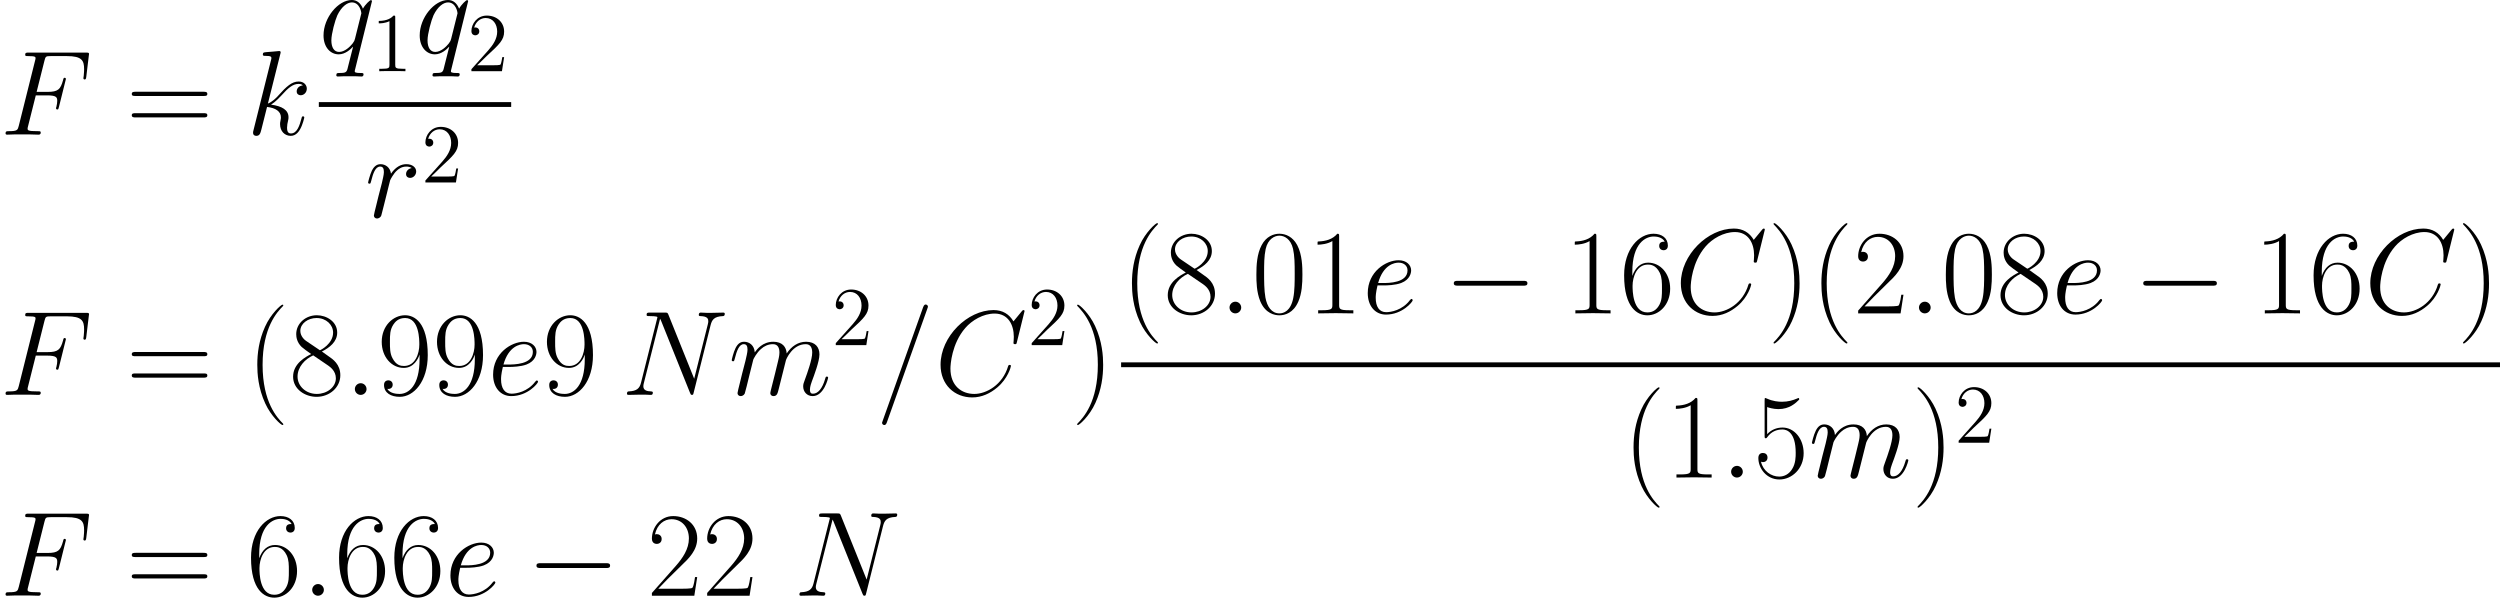 <?xml version='1.0' encoding='UTF-8'?>
<!-- Generated by CodeCogs with dvisvgm 2.9.1 -->
<svg version='1.1' xmlns='http://www.w3.org/2000/svg' xmlns:xlink='http://www.w3.org/1999/xlink' width='484.426pt' height='115.808pt' viewBox='-.165 -.286 484.426 115.808'>
<defs>
<path id='g0-0' d='M13.617-4.752C13.968-4.752 14.34-4.752 14.34-5.166S13.968-5.579 13.617-5.579H2.438C2.087-5.579 1.715-5.579 1.715-5.166S2.087-4.752 2.438-4.752H13.617Z'/>
<path id='g3-40' d='M6.323 5.042C6.323 5.021 6.323 4.98 6.261 4.918C5.31 3.947 2.769 1.302 2.769-5.145S5.269-14.216 6.281-15.249C6.281-15.27 6.323-15.311 6.323-15.373S6.261-15.476 6.178-15.476C5.951-15.476 4.194-13.947 3.182-11.674C2.149-9.381 1.86-7.149 1.86-5.166C1.86-3.678 2.004-1.157 3.244 1.508C4.236 3.657 5.93 5.166 6.178 5.166C6.281 5.166 6.323 5.124 6.323 5.042Z'/>
<path id='g3-41' d='M5.434-5.145C5.434-6.633 5.29-9.153 4.05-11.819C3.058-13.968 1.364-15.476 1.116-15.476C1.054-15.476 .971-15.456 .971-15.352C.971-15.311 .992-15.29 1.012-15.249C2.004-14.216 4.525-11.592 4.525-5.166C4.525 1.281 2.025 3.905 1.012 4.938C.992 4.98 .971 5 .971 5.042C.971 5.145 1.054 5.166 1.116 5.166C1.343 5.166 3.099 3.637 4.112 1.364C5.145-.93 5.434-3.161 5.434-5.145Z'/>
<path id='g3-48' d='M8.678-6.633C8.678-7.893 8.658-10.042 7.79-11.695C7.025-13.141 5.806-13.658 4.732-13.658C3.74-13.658 2.48-13.203 1.694-11.716C.868-10.166 .785-8.244 .785-6.633C.785-5.455 .806-3.657 1.446-2.087C2.335 .041 3.926 .331 4.732 .331C5.682 .331 7.129-.062 7.976-2.025C8.596-3.451 8.678-5.124 8.678-6.633ZM4.732 0C3.409 0 2.624-1.136 2.335-2.707C2.108-3.926 2.108-5.703 2.108-6.86C2.108-8.451 2.108-9.773 2.376-11.034C2.769-12.79 3.926-13.327 4.732-13.327C5.579-13.327 6.674-12.769 7.067-11.075C7.335-9.897 7.356-8.513 7.356-6.86C7.356-5.517 7.356-3.864 7.108-2.645C6.674-.393 5.455 0 4.732 0Z'/>
<path id='g3-49' d='M5.496-13.203C5.496-13.637 5.476-13.658 5.186-13.658C4.38-12.687 3.161-12.377 2.004-12.336C1.942-12.336 1.839-12.336 1.818-12.294S1.798-12.212 1.798-11.778C2.438-11.778 3.513-11.902 4.339-12.398V-1.508C4.339-.785 4.298-.537 2.521-.537H1.901V0C2.893-.021 3.926-.041 4.918-.041S6.943-.021 7.934 0V-.537H7.315C5.538-.537 5.496-.765 5.496-1.508V-13.203Z'/>
<path id='g3-50' d='M8.616-3.203H8.244C8.038-1.736 7.872-1.488 7.79-1.364C7.686-1.198 6.199-1.198 5.909-1.198H1.942C2.686-2.004 4.133-3.471 5.889-5.166C7.149-6.364 8.616-7.769 8.616-9.815C8.616-12.253 6.674-13.658 4.504-13.658C2.232-13.658 .847-11.654 .847-9.794C.847-8.988 1.446-8.885 1.694-8.885C1.901-8.885 2.521-9.009 2.521-9.732C2.521-10.373 1.984-10.559 1.694-10.559C1.57-10.559 1.446-10.538 1.364-10.497C1.756-12.253 2.955-13.121 4.215-13.121C6.013-13.121 7.191-11.695 7.191-9.815C7.191-8.017 6.137-6.467 4.959-5.124L.847-.475V0H8.12L8.616-3.203Z'/>
<path id='g3-53' d='M2.356-12.088C2.562-12.005 3.409-11.736 4.277-11.736C6.199-11.736 7.253-12.769 7.852-13.369C7.852-13.534 7.852-13.637 7.728-13.637C7.707-13.637 7.666-13.637 7.5-13.555C6.777-13.245 5.93-12.997 4.897-12.997C4.277-12.997 3.347-13.079 2.335-13.534C2.108-13.637 2.066-13.637 2.046-13.637C1.942-13.637 1.922-13.617 1.922-13.203V-7.211C1.922-6.839 1.922-6.736 2.128-6.736C2.232-6.736 2.273-6.777 2.376-6.922C3.037-7.852 3.947-8.244 4.98-8.244C5.703-8.244 7.253-7.79 7.253-4.256C7.253-3.595 7.253-2.397 6.633-1.446C6.116-.599 5.31-.165 4.422-.165C3.058-.165 1.674-1.116 1.302-2.707C1.384-2.686 1.55-2.645 1.632-2.645C1.901-2.645 2.418-2.789 2.418-3.43C2.418-3.988 2.025-4.215 1.632-4.215C1.157-4.215 .847-3.926 .847-3.347C.847-1.55 2.273 .331 4.463 .331C6.591 .331 8.616-1.508 8.616-4.174C8.616-6.653 7.005-8.575 5-8.575C3.947-8.575 3.058-8.182 2.356-7.439V-12.088Z'/>
<path id='g3-54' d='M2.19-7.129C2.19-12.067 4.504-13.183 5.847-13.183C6.281-13.183 7.335-13.1 7.748-12.294C7.418-12.294 6.798-12.294 6.798-11.571C6.798-11.013 7.253-10.827 7.542-10.827C7.728-10.827 8.286-10.91 8.286-11.612C8.286-12.914 7.253-13.658 5.827-13.658C3.368-13.658 .785-11.096 .785-6.529C.785-.909 3.12 .331 4.773 .331C6.777 .331 8.678-1.467 8.678-4.236C8.678-6.819 7.005-8.699 4.897-8.699C3.637-8.699 2.707-7.872 2.19-6.426V-7.129ZM4.773-.165C2.232-.165 2.232-3.967 2.232-4.732C2.232-6.219 2.934-8.368 4.856-8.368C5.207-8.368 6.219-8.368 6.901-6.943C7.273-6.137 7.273-5.29 7.273-4.256C7.273-3.141 7.273-2.314 6.839-1.488C6.385-.641 5.724-.165 4.773-.165Z'/>
<path id='g3-56' d='M5.62-7.439C6.922-8.1 8.244-9.092 8.244-10.683C8.244-12.563 6.426-13.658 4.752-13.658C2.872-13.658 1.219-12.294 1.219-10.414C1.219-9.897 1.343-9.009 2.149-8.224C2.356-8.017 3.223-7.397 3.781-7.005C2.851-6.529 .682-5.393 .682-3.12C.682-.992 2.707 .331 4.711 .331C6.922 .331 8.782-1.26 8.782-3.368C8.782-5.248 7.521-6.116 6.695-6.674L5.62-7.439ZM2.913-9.257C2.748-9.36 1.922-10.001 1.922-10.972C1.922-12.232 3.223-13.183 4.711-13.183C6.343-13.183 7.542-12.026 7.542-10.683C7.542-8.761 5.393-7.666 5.29-7.666C5.269-7.666 5.248-7.666 5.083-7.79L2.913-9.257ZM6.715-5.021C7.025-4.794 8.017-4.112 8.017-2.851C8.017-1.322 6.488-.165 4.752-.165C2.872-.165 1.446-1.508 1.446-3.141S2.707-6.137 4.133-6.777L6.715-5.021Z'/>
<path id='g3-57' d='M7.273-6.116C7.273-1.57 5.393-.165 3.843-.165C3.368-.165 2.211-.227 1.736-1.033C2.273-.95 2.665-1.24 2.665-1.756C2.665-2.314 2.211-2.5 1.922-2.5C1.736-2.5 1.178-2.418 1.178-1.715C1.178-.31 2.397 .331 3.885 .331C6.261 .331 8.678-2.273 8.678-6.819C8.678-12.48 6.364-13.658 4.794-13.658C2.748-13.658 .785-11.86 .785-9.092C.785-6.529 2.459-4.628 4.566-4.628C6.302-4.628 7.067-6.24 7.273-6.922V-6.116ZM4.608-4.959C4.05-4.959 3.265-5.062 2.624-6.302C2.19-7.108 2.19-8.058 2.19-9.071C2.19-10.29 2.19-11.137 2.769-12.046C3.058-12.48 3.595-13.183 4.794-13.183C7.232-13.183 7.232-9.443 7.232-8.616C7.232-7.149 6.571-4.959 4.608-4.959Z'/>
<path id='g3-61' d='M13.286-6.633C13.596-6.633 13.906-6.633 13.906-6.984C13.906-7.356 13.555-7.356 13.203-7.356H1.653C1.302-7.356 .95-7.356 .95-6.984C.95-6.633 1.26-6.633 1.57-6.633H13.286ZM13.203-2.955C13.555-2.955 13.906-2.955 13.906-3.327C13.906-3.678 13.596-3.678 13.286-3.678H1.57C1.26-3.678 .95-3.678 .95-3.327C.95-2.955 1.302-2.955 1.653-2.955H13.203Z'/>
<path id='g2-49' d='M4.132-9.196C4.132-9.526 4.132-9.54 3.845-9.54C3.5-9.153 2.783-8.622 1.306-8.622V-8.206C1.635-8.206 2.353-8.206 3.142-8.579V-1.105C3.142-.588 3.099-.416 1.836-.416H1.392V0C1.779-.029 3.171-.029 3.644-.029S5.495-.029 5.882 0V-.416H5.437C4.175-.416 4.132-.588 4.132-1.105V-9.196Z'/>
<path id='g2-50' d='M6.312-2.41H5.997C5.954-2.166 5.839-1.377 5.695-1.148C5.595-1.019 4.777-1.019 4.347-1.019H1.693C2.08-1.349 2.955-2.267 3.328-2.611C5.509-4.619 6.312-5.365 6.312-6.786C6.312-8.436 5.007-9.54 3.343-9.54S.703-8.12 .703-6.886C.703-6.155 1.334-6.155 1.377-6.155C1.679-6.155 2.052-6.37 2.052-6.829C2.052-7.23 1.779-7.503 1.377-7.503C1.248-7.503 1.219-7.503 1.176-7.489C1.449-8.464 2.224-9.124 3.156-9.124C4.376-9.124 5.122-8.106 5.122-6.786C5.122-5.566 4.419-4.505 3.601-3.587L.703-.344V0H5.939L6.312-2.41Z'/>
<path id='g1-58' d='M3.802-.992C3.802-1.591 3.306-2.004 2.81-2.004C2.211-2.004 1.798-1.508 1.798-1.012C1.798-.413 2.294 0 2.789 0C3.389 0 3.802-.496 3.802-.992Z'/>
<path id='g1-61' d='M8.864-14.732C8.864-14.753 8.988-15.063 8.988-15.104C8.988-15.352 8.782-15.497 8.616-15.497C8.513-15.497 8.327-15.497 8.162-15.042L1.24 4.401C1.24 4.422 1.116 4.732 1.116 4.773C1.116 5.021 1.322 5.166 1.488 5.166C1.612 5.166 1.798 5.145 1.942 4.711L8.864-14.732Z'/>
<path id='g1-67' d='M15.435-14.36C15.435-14.546 15.29-14.546 15.249-14.546S15.125-14.546 14.96-14.34L13.534-12.604C12.811-13.844 11.674-14.546 10.125-14.546C5.662-14.546 1.033-10.021 1.033-5.166C1.033-1.715 3.451 .434 6.467 .434C8.12 .434 9.567-.269 10.765-1.281C12.563-2.789 13.1-4.794 13.1-4.959C13.1-5.145 12.935-5.145 12.873-5.145C12.687-5.145 12.666-5.021 12.625-4.938C11.674-1.715 8.885-.165 6.819-.165C4.628-.165 2.727-1.57 2.727-4.504C2.727-5.166 2.934-8.761 5.269-11.468C6.405-12.79 8.348-13.947 10.311-13.947C12.583-13.947 13.596-12.067 13.596-9.959C13.596-9.422 13.534-8.968 13.534-8.885C13.534-8.699 13.741-8.699 13.803-8.699C14.03-8.699 14.051-8.72 14.133-9.092L15.435-14.36Z'/>
<path id='g1-70' d='M6.137-6.736H8.12C9.691-6.736 9.815-6.385 9.815-5.786C9.815-5.517 9.773-5.228 9.67-4.773C9.629-4.69 9.608-4.587 9.608-4.546C9.608-4.401 9.691-4.318 9.835-4.318C10.001-4.318 10.021-4.401 10.104-4.732L11.302-9.546C11.302-9.629 11.24-9.753 11.096-9.753C10.91-9.753 10.889-9.67 10.806-9.319C10.373-7.769 9.959-7.335 8.162-7.335H6.281L7.624-12.687C7.81-13.41 7.852-13.472 8.699-13.472H11.468C14.051-13.472 14.422-12.707 14.422-11.24C14.422-11.116 14.422-10.662 14.36-10.125C14.34-10.042 14.298-9.773 14.298-9.691C14.298-9.525 14.402-9.463 14.526-9.463C14.67-9.463 14.753-9.546 14.794-9.918L15.228-13.534C15.228-13.596 15.27-13.803 15.27-13.844C15.27-14.071 15.084-14.071 14.712-14.071H4.918C4.525-14.071 4.318-14.071 4.318-13.699C4.318-13.472 4.463-13.472 4.814-13.472C6.095-13.472 6.095-13.327 6.095-13.1C6.095-12.997 6.075-12.914 6.013-12.687L3.223-1.529C3.037-.806 2.996-.599 1.55-.599C1.157-.599 .95-.599 .95-.227C.95 0 1.136 0 1.26 0C1.653 0 2.066-.041 2.459-.041H5.145C5.6-.041 6.095 0 6.55 0C6.736 0 6.984 0 6.984-.372C6.984-.599 6.86-.599 6.405-.599C4.773-.599 4.732-.744 4.732-1.054C4.732-1.157 4.773-1.322 4.814-1.467L6.137-6.736Z'/>
<path id='g1-78' d='M15.29-11.943C15.518-12.831 15.848-13.451 17.419-13.513C17.48-13.513 17.728-13.534 17.728-13.885C17.728-14.113 17.542-14.113 17.46-14.113C17.047-14.113 15.993-14.071 15.58-14.071H14.588C14.298-14.071 13.927-14.113 13.637-14.113C13.513-14.113 13.265-14.113 13.265-13.72C13.265-13.513 13.431-13.513 13.575-13.513C14.815-13.472 14.898-12.997 14.898-12.625C14.898-12.439 14.877-12.377 14.815-12.088L12.48-2.769L8.058-13.761C7.914-14.092 7.893-14.113 7.439-14.113H4.918C4.504-14.113 4.318-14.113 4.318-13.72C4.318-13.513 4.463-13.513 4.856-13.513C4.959-13.513 6.178-13.513 6.178-13.327C6.178-13.286 6.137-13.121 6.116-13.059L3.368-2.108C3.12-1.095 2.624-.661 1.26-.599C1.157-.599 .95-.579 .95-.207C.95 0 1.157 0 1.219 0C1.632 0 2.686-.041 3.099-.041H4.091C4.38-.041 4.732 0 5.021 0C5.166 0 5.393 0 5.393-.393C5.393-.579 5.186-.599 5.104-.599C4.422-.62 3.761-.744 3.761-1.488C3.761-1.653 3.802-1.839 3.843-2.004L6.633-13.059C6.757-12.852 6.757-12.811 6.839-12.625L11.757-.372C11.86-.124 11.902 0 12.088 0C12.294 0 12.315-.062 12.398-.413L15.29-11.943Z'/>
<path id='g1-101' d='M3.699-4.794C4.256-4.794 5.662-4.835 6.653-5.207C8.224-5.806 8.368-7.005 8.368-7.377C8.368-8.286 7.583-9.112 6.219-9.112C4.05-9.112 .93-7.149 .93-3.471C.93-1.302 2.17 .207 4.05 .207C6.86 .207 8.637-1.984 8.637-2.252C8.637-2.376 8.513-2.48 8.43-2.48C8.368-2.48 8.348-2.459 8.162-2.273C6.839-.517 4.876-.207 4.091-.207C2.913-.207 2.294-1.136 2.294-2.665C2.294-2.955 2.294-3.471 2.603-4.794H3.699ZM2.707-5.207C3.595-8.389 5.558-8.699 6.219-8.699C7.129-8.699 7.748-8.162 7.748-7.377C7.748-5.207 4.442-5.207 3.575-5.207H2.707Z'/>
<path id='g1-107' d='M5.806-13.823C5.827-13.906 5.868-14.03 5.868-14.133C5.868-14.34 5.662-14.34 5.62-14.34C5.6-14.34 4.856-14.278 4.484-14.236C4.133-14.216 3.823-14.174 3.451-14.154C2.955-14.113 2.81-14.092 2.81-13.72C2.81-13.513 3.017-13.513 3.223-13.513C4.277-13.513 4.277-13.327 4.277-13.121C4.277-13.038 4.277-12.997 4.174-12.625L1.219-.806C1.136-.496 1.136-.455 1.136-.331C1.136 .124 1.488 .207 1.694 .207C2.273 .207 2.397-.248 2.562-.888L3.533-4.752C5.021-4.587 5.909-3.967 5.909-2.975C5.909-2.851 5.909-2.769 5.847-2.459C5.765-2.149 5.765-1.901 5.765-1.798C5.765-.599 6.55 .207 7.604 .207C8.554 .207 9.05-.661 9.215-.95C9.649-1.715 9.918-2.872 9.918-2.955C9.918-3.058 9.835-3.141 9.711-3.141C9.525-3.141 9.505-3.058 9.422-2.727C9.133-1.653 8.699-.207 7.645-.207C7.232-.207 6.963-.413 6.963-1.198C6.963-1.591 7.046-2.046 7.129-2.356C7.211-2.727 7.211-2.748 7.211-2.996C7.211-4.215 6.116-4.897 4.215-5.145C4.959-5.6 5.703-6.405 5.992-6.715C7.17-8.038 7.976-8.699 8.926-8.699C9.401-8.699 9.525-8.575 9.67-8.451C8.906-8.368 8.616-7.831 8.616-7.418C8.616-6.922 9.009-6.757 9.298-6.757C9.856-6.757 10.352-7.232 10.352-7.893C10.352-8.492 9.877-9.112 8.947-9.112C7.81-9.112 6.881-8.306 5.414-6.653C5.207-6.405 4.442-5.62 3.678-5.331L5.806-13.823Z'/>
<path id='g1-109' d='M4.256-6.054C4.298-6.178 4.814-7.211 5.579-7.872C6.116-8.368 6.819-8.699 7.624-8.699C8.451-8.699 8.74-8.079 8.74-7.253C8.74-7.129 8.74-6.715 8.492-5.744L7.976-3.616C7.81-2.996 7.418-1.467 7.377-1.24C7.294-.93 7.17-.393 7.17-.31C7.17-.021 7.397 .207 7.707 .207C8.327 .207 8.43-.269 8.616-1.012L9.856-5.951C9.897-6.116 10.972-8.699 13.245-8.699C14.071-8.699 14.36-8.079 14.36-7.253C14.36-6.095 13.555-3.843 13.1-2.603C12.914-2.108 12.811-1.839 12.811-1.467C12.811-.537 13.451 .207 14.443 .207C16.365 .207 17.088-2.831 17.088-2.955C17.088-3.058 17.005-3.141 16.881-3.141C16.695-3.141 16.675-3.079 16.571-2.727C16.096-1.074 15.332-.207 14.505-.207C14.298-.207 13.968-.227 13.968-.888C13.968-1.426 14.216-2.087 14.298-2.314C14.67-3.306 15.6-5.744 15.6-6.943C15.6-8.182 14.877-9.112 13.307-9.112C11.922-9.112 10.806-8.327 9.98-7.108C9.918-8.224 9.236-9.112 7.686-9.112C5.847-9.112 4.876-7.81 4.504-7.294C4.442-8.472 3.595-9.112 2.686-9.112C2.087-9.112 1.612-8.823 1.219-8.038C.847-7.294 .558-6.033 .558-5.951S.641-5.765 .785-5.765C.95-5.765 .971-5.786 1.095-6.261C1.405-7.48 1.798-8.699 2.624-8.699C3.099-8.699 3.265-8.368 3.265-7.748C3.265-7.294 3.058-6.488 2.913-5.847L2.335-3.616C2.252-3.223 2.025-2.294 1.922-1.922C1.777-1.384 1.55-.413 1.55-.31C1.55-.021 1.777 .207 2.087 .207C2.335 .207 2.624 .083 2.789-.227C2.831-.331 3.017-1.054 3.12-1.467L3.575-3.327L4.256-6.054Z'/>
<path id='g1-113' d='M9.112-8.906C9.112-9.009 9.03-9.092 8.926-9.092C8.761-9.092 7.955-8.348 7.562-7.624C7.191-8.554 6.55-9.112 5.662-9.112C3.327-9.112 .806-6.095 .806-3.037C.806-.992 2.004 .207 3.409 .207C4.504 .207 5.414-.62 5.847-1.095L5.868-1.074L5.083 2.025L4.897 2.769C4.711 3.389 4.401 3.389 3.43 3.409C3.203 3.409 2.996 3.409 2.996 3.802C2.996 3.947 3.12 4.009 3.265 4.009C3.554 4.009 3.926 3.967 4.215 3.967H6.323C6.633 3.967 6.984 4.009 7.294 4.009C7.418 4.009 7.666 4.009 7.666 3.616C7.666 3.409 7.5 3.409 7.191 3.409C6.219 3.409 6.157 3.265 6.157 3.099C6.157 2.996 6.178 2.975 6.24 2.707L9.112-8.906ZM6.199-2.459C6.095-2.108 6.095-2.066 5.806-1.674C5.352-1.095 4.442-.207 3.471-.207C2.624-.207 2.149-.971 2.149-2.19C2.149-3.327 2.789-5.641 3.182-6.509C3.885-7.955 4.856-8.699 5.662-8.699C7.025-8.699 7.294-7.005 7.294-6.839C7.294-6.819 7.232-6.55 7.211-6.509L6.199-2.459Z'/>
<path id='g1-114' d='M8.038-8.451C7.397-8.327 7.067-7.872 7.067-7.418C7.067-6.922 7.459-6.757 7.748-6.757C8.327-6.757 8.802-7.253 8.802-7.872C8.802-8.534 8.162-9.112 7.129-9.112C6.302-9.112 5.352-8.74 4.484-7.48C4.339-8.575 3.513-9.112 2.686-9.112C1.88-9.112 1.467-8.492 1.219-8.038C.868-7.294 .558-6.054 .558-5.951C.558-5.868 .641-5.765 .785-5.765C.95-5.765 .971-5.786 1.095-6.261C1.405-7.5 1.798-8.699 2.624-8.699C3.12-8.699 3.265-8.348 3.265-7.748C3.265-7.294 3.058-6.488 2.913-5.847L2.335-3.616C2.252-3.223 2.025-2.294 1.922-1.922C1.777-1.384 1.55-.413 1.55-.31C1.55-.021 1.777 .207 2.087 .207C2.314 .207 2.707 .062 2.831-.351C2.893-.517 3.657-3.637 3.781-4.112C3.885-4.566 4.009-5 4.112-5.455C4.194-5.744 4.277-6.075 4.339-6.343C4.401-6.529 4.959-7.542 5.476-7.996C5.724-8.224 6.261-8.699 7.108-8.699C7.439-8.699 7.769-8.637 8.038-8.451Z'/>
</defs>
<g id='page1' transform='matrix(1.13 0 0 1.13 -44.07 -76.64)'>
<use x='38.854' y='90.66' xlink:href='#g1-70'/>
<use x='60.501' y='90.66' xlink:href='#g3-61'/>
<use x='81.114' y='90.66' xlink:href='#g1-107'/>
<use x='93.526' y='76.682' xlink:href='#g1-113'/>
<use x='102.496' y='79.781' xlink:href='#g2-49'/>
<use x='110.018' y='76.682' xlink:href='#g1-113'/>
<use x='118.988' y='79.781' xlink:href='#g2-50'/>
<rect x='93.526' y='85.081' height='.826' width='32.984'/>
<use x='101.417' y='104.833' xlink:href='#g1-114'/>
<use x='111.097' y='98.864' xlink:href='#g2-50'/>
<use x='38.854' y='135.286' xlink:href='#g1-70'/>
<use x='60.501' y='135.286' xlink:href='#g3-61'/>
<use x='81.114' y='135.286' xlink:href='#g3-40'/>
<use x='88.431' y='135.286' xlink:href='#g3-56'/>
<use x='97.907' y='135.286' xlink:href='#g1-58'/>
<use x='103.527' y='135.286' xlink:href='#g3-57'/>
<use x='113.004' y='135.286' xlink:href='#g3-57'/>
<use x='122.48' y='135.286' xlink:href='#g1-101'/>
<use x='131.857' y='135.286' xlink:href='#g3-57'/>
<use x='145.412' y='135.286' xlink:href='#g1-78'/>
<use x='163.771' y='135.286' xlink:href='#g1-109'/>
<use x='181.468' y='126.755' xlink:href='#g2-50'/>
<use x='188.99' y='135.286' xlink:href='#g1-61'/>
<use x='199.106' y='135.286' xlink:href='#g1-67'/>
<use x='215.064' y='126.755' xlink:href='#g2-50'/>
<use x='222.586' y='135.286' xlink:href='#g3-41'/>
<use x='231.099' y='121.308' xlink:href='#g3-40'/>
<use x='238.416' y='121.308' xlink:href='#g3-56'/>
<use x='247.892' y='121.308' xlink:href='#g1-58'/>
<use x='253.512' y='121.308' xlink:href='#g3-48'/>
<use x='262.989' y='121.308' xlink:href='#g3-49'/>
<use x='272.465' y='121.308' xlink:href='#g1-101'/>
<use x='286.433' y='121.308' xlink:href='#g0-0'/>
<use x='307.096' y='121.308' xlink:href='#g3-49'/>
<use x='316.572' y='121.308' xlink:href='#g3-54'/>
<use x='326.048' y='121.308' xlink:href='#g1-67'/>
<use x='342.007' y='121.308' xlink:href='#g3-41'/>
<use x='349.324' y='121.308' xlink:href='#g3-40'/>
<use x='356.642' y='121.308' xlink:href='#g3-50'/>
<use x='366.118' y='121.308' xlink:href='#g1-58'/>
<use x='371.738' y='121.308' xlink:href='#g3-48'/>
<use x='381.214' y='121.308' xlink:href='#g3-56'/>
<use x='390.69' y='121.308' xlink:href='#g1-101'/>
<use x='404.659' y='121.308' xlink:href='#g0-0'/>
<use x='425.321' y='121.308' xlink:href='#g3-49'/>
<use x='434.798' y='121.308' xlink:href='#g3-54'/>
<use x='444.274' y='121.308' xlink:href='#g1-67'/>
<use x='460.233' y='121.308' xlink:href='#g3-41'/>
<rect x='231.099' y='129.708' height='.826' width='236.451'/>
<use x='317.112' y='149.46' xlink:href='#g3-40'/>
<use x='324.429' y='149.46' xlink:href='#g3-49'/>
<use x='333.905' y='149.46' xlink:href='#g1-58'/>
<use x='339.525' y='149.46' xlink:href='#g3-53'/>
<use x='349.001' y='149.46' xlink:href='#g1-109'/>
<use x='366.698' y='149.46' xlink:href='#g3-41'/>
<use x='374.015' y='143.491' xlink:href='#g2-50'/>
<use x='38.854' y='169.724' xlink:href='#g1-70'/>
<use x='60.501' y='169.724' xlink:href='#g3-61'/>
<use x='81.114' y='169.724' xlink:href='#g3-54'/>
<use x='90.59' y='169.724' xlink:href='#g1-58'/>
<use x='96.21' y='169.724' xlink:href='#g3-54'/>
<use x='105.686' y='169.724' xlink:href='#g3-54'/>
<use x='115.163' y='169.724' xlink:href='#g1-101'/>
<use x='129.131' y='169.724' xlink:href='#g0-0'/>
<use x='149.794' y='169.724' xlink:href='#g3-50'/>
<use x='159.27' y='169.724' xlink:href='#g3-50'/>
<use x='174.984' y='169.724' xlink:href='#g1-78'/>
</g>
</svg>